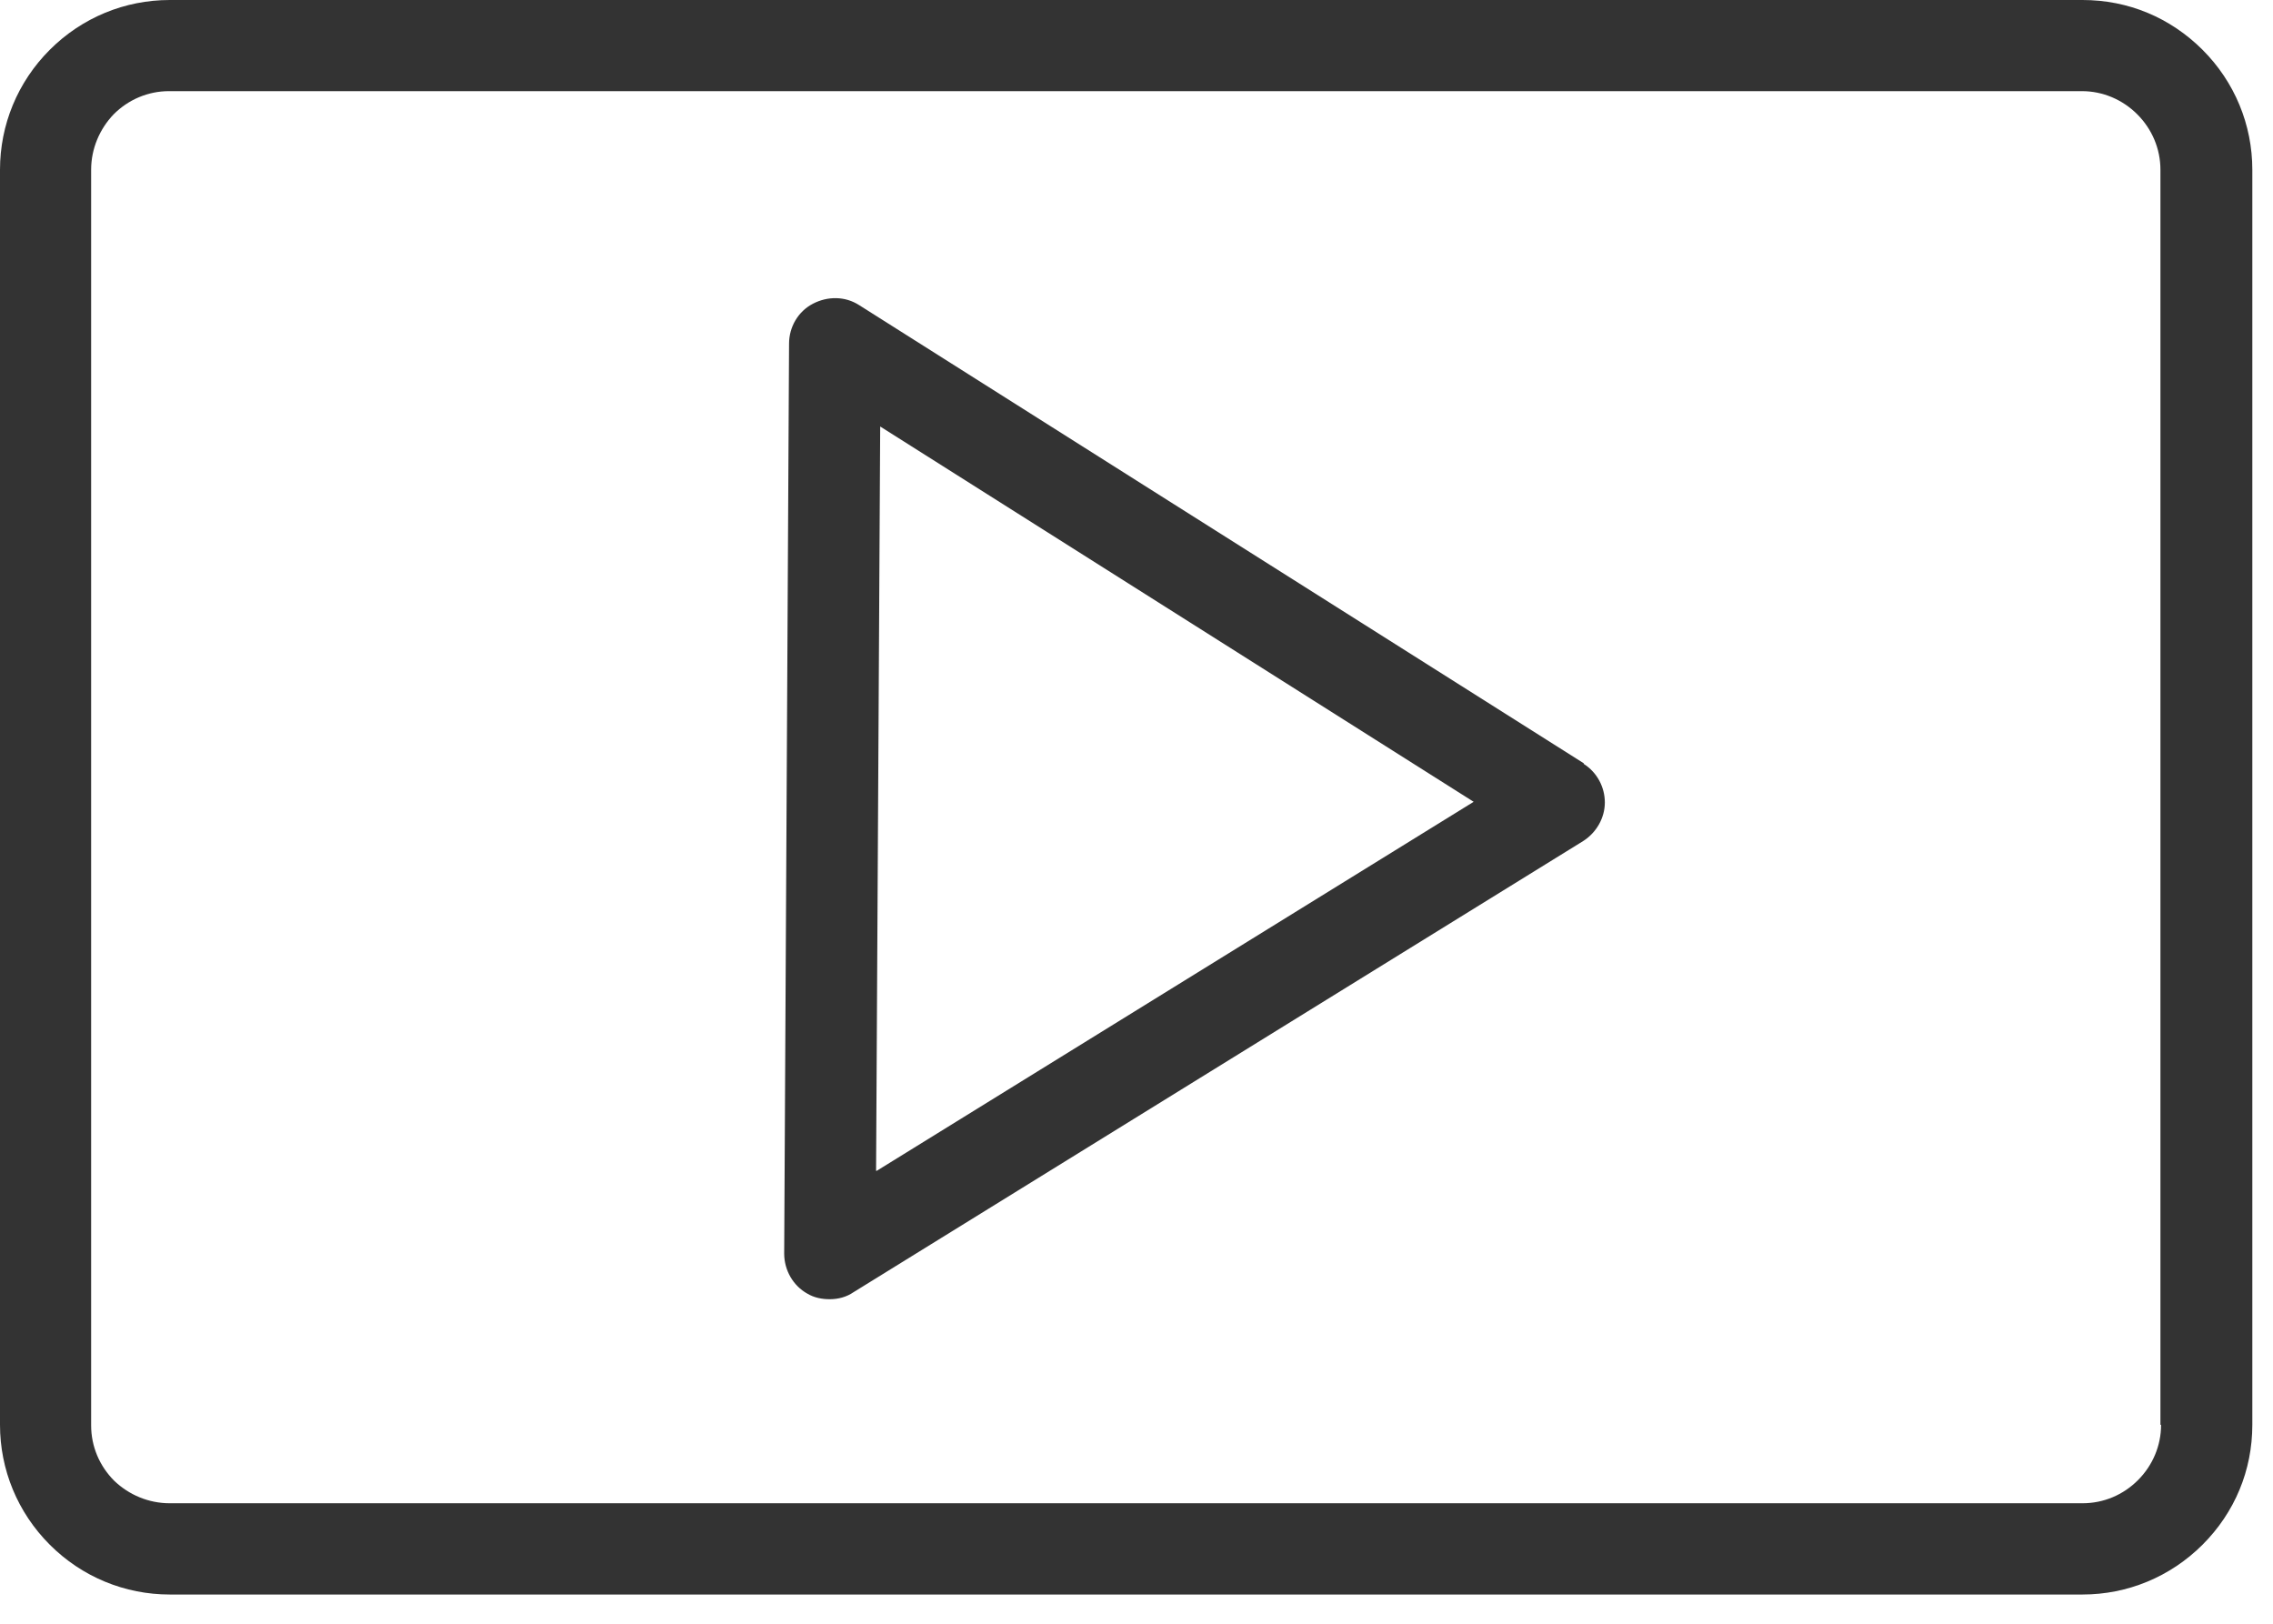 <svg xmlns="http://www.w3.org/2000/svg" width="21" height="15" viewBox="0 0 21 15" fill="none"><path d="M20.349 0.46C20.05 0.162 19.662 0 19.24 0H1.568C1.154 0 0.758 0.162 0.46 0.46C0.162 0.758 0 1.154 0 1.568V13.162C0 13.576 0.162 13.972 0.46 14.27C0.758 14.568 1.154 14.73 1.568 14.73H19.24C19.655 14.73 20.05 14.568 20.349 14.27C20.647 13.972 20.809 13.583 20.809 13.162V1.568C20.809 1.154 20.647 0.758 20.349 0.46ZM19.966 13.162C19.966 13.356 19.888 13.538 19.752 13.674C19.616 13.81 19.435 13.887 19.24 13.887H1.568C1.374 13.887 1.192 13.81 1.056 13.68C0.92 13.544 0.842 13.363 0.842 13.168V1.568C0.842 1.374 0.92 1.192 1.05 1.056C1.186 0.92 1.367 0.842 1.562 0.842H19.234C19.428 0.842 19.61 0.92 19.746 1.056C19.882 1.192 19.96 1.374 19.96 1.568V13.162H19.966Z" fill="black" fill-opacity="0.8"></path><path d="M14.632 7.051L10.653 4.536L7.938 2.819C7.808 2.735 7.646 2.735 7.51 2.806C7.374 2.877 7.29 3.02 7.29 3.175L7.245 11.58C7.245 11.736 7.329 11.878 7.458 11.95C7.523 11.989 7.595 12.002 7.666 12.002C7.744 12.002 7.821 11.982 7.886 11.937L14.626 7.77C14.749 7.692 14.827 7.556 14.827 7.413C14.827 7.271 14.755 7.135 14.632 7.057V7.051ZM8.094 10.816L8.132 3.94L13.615 7.407L8.1 10.816H8.094Z" fill="black" fill-opacity="0.8"></path></svg>